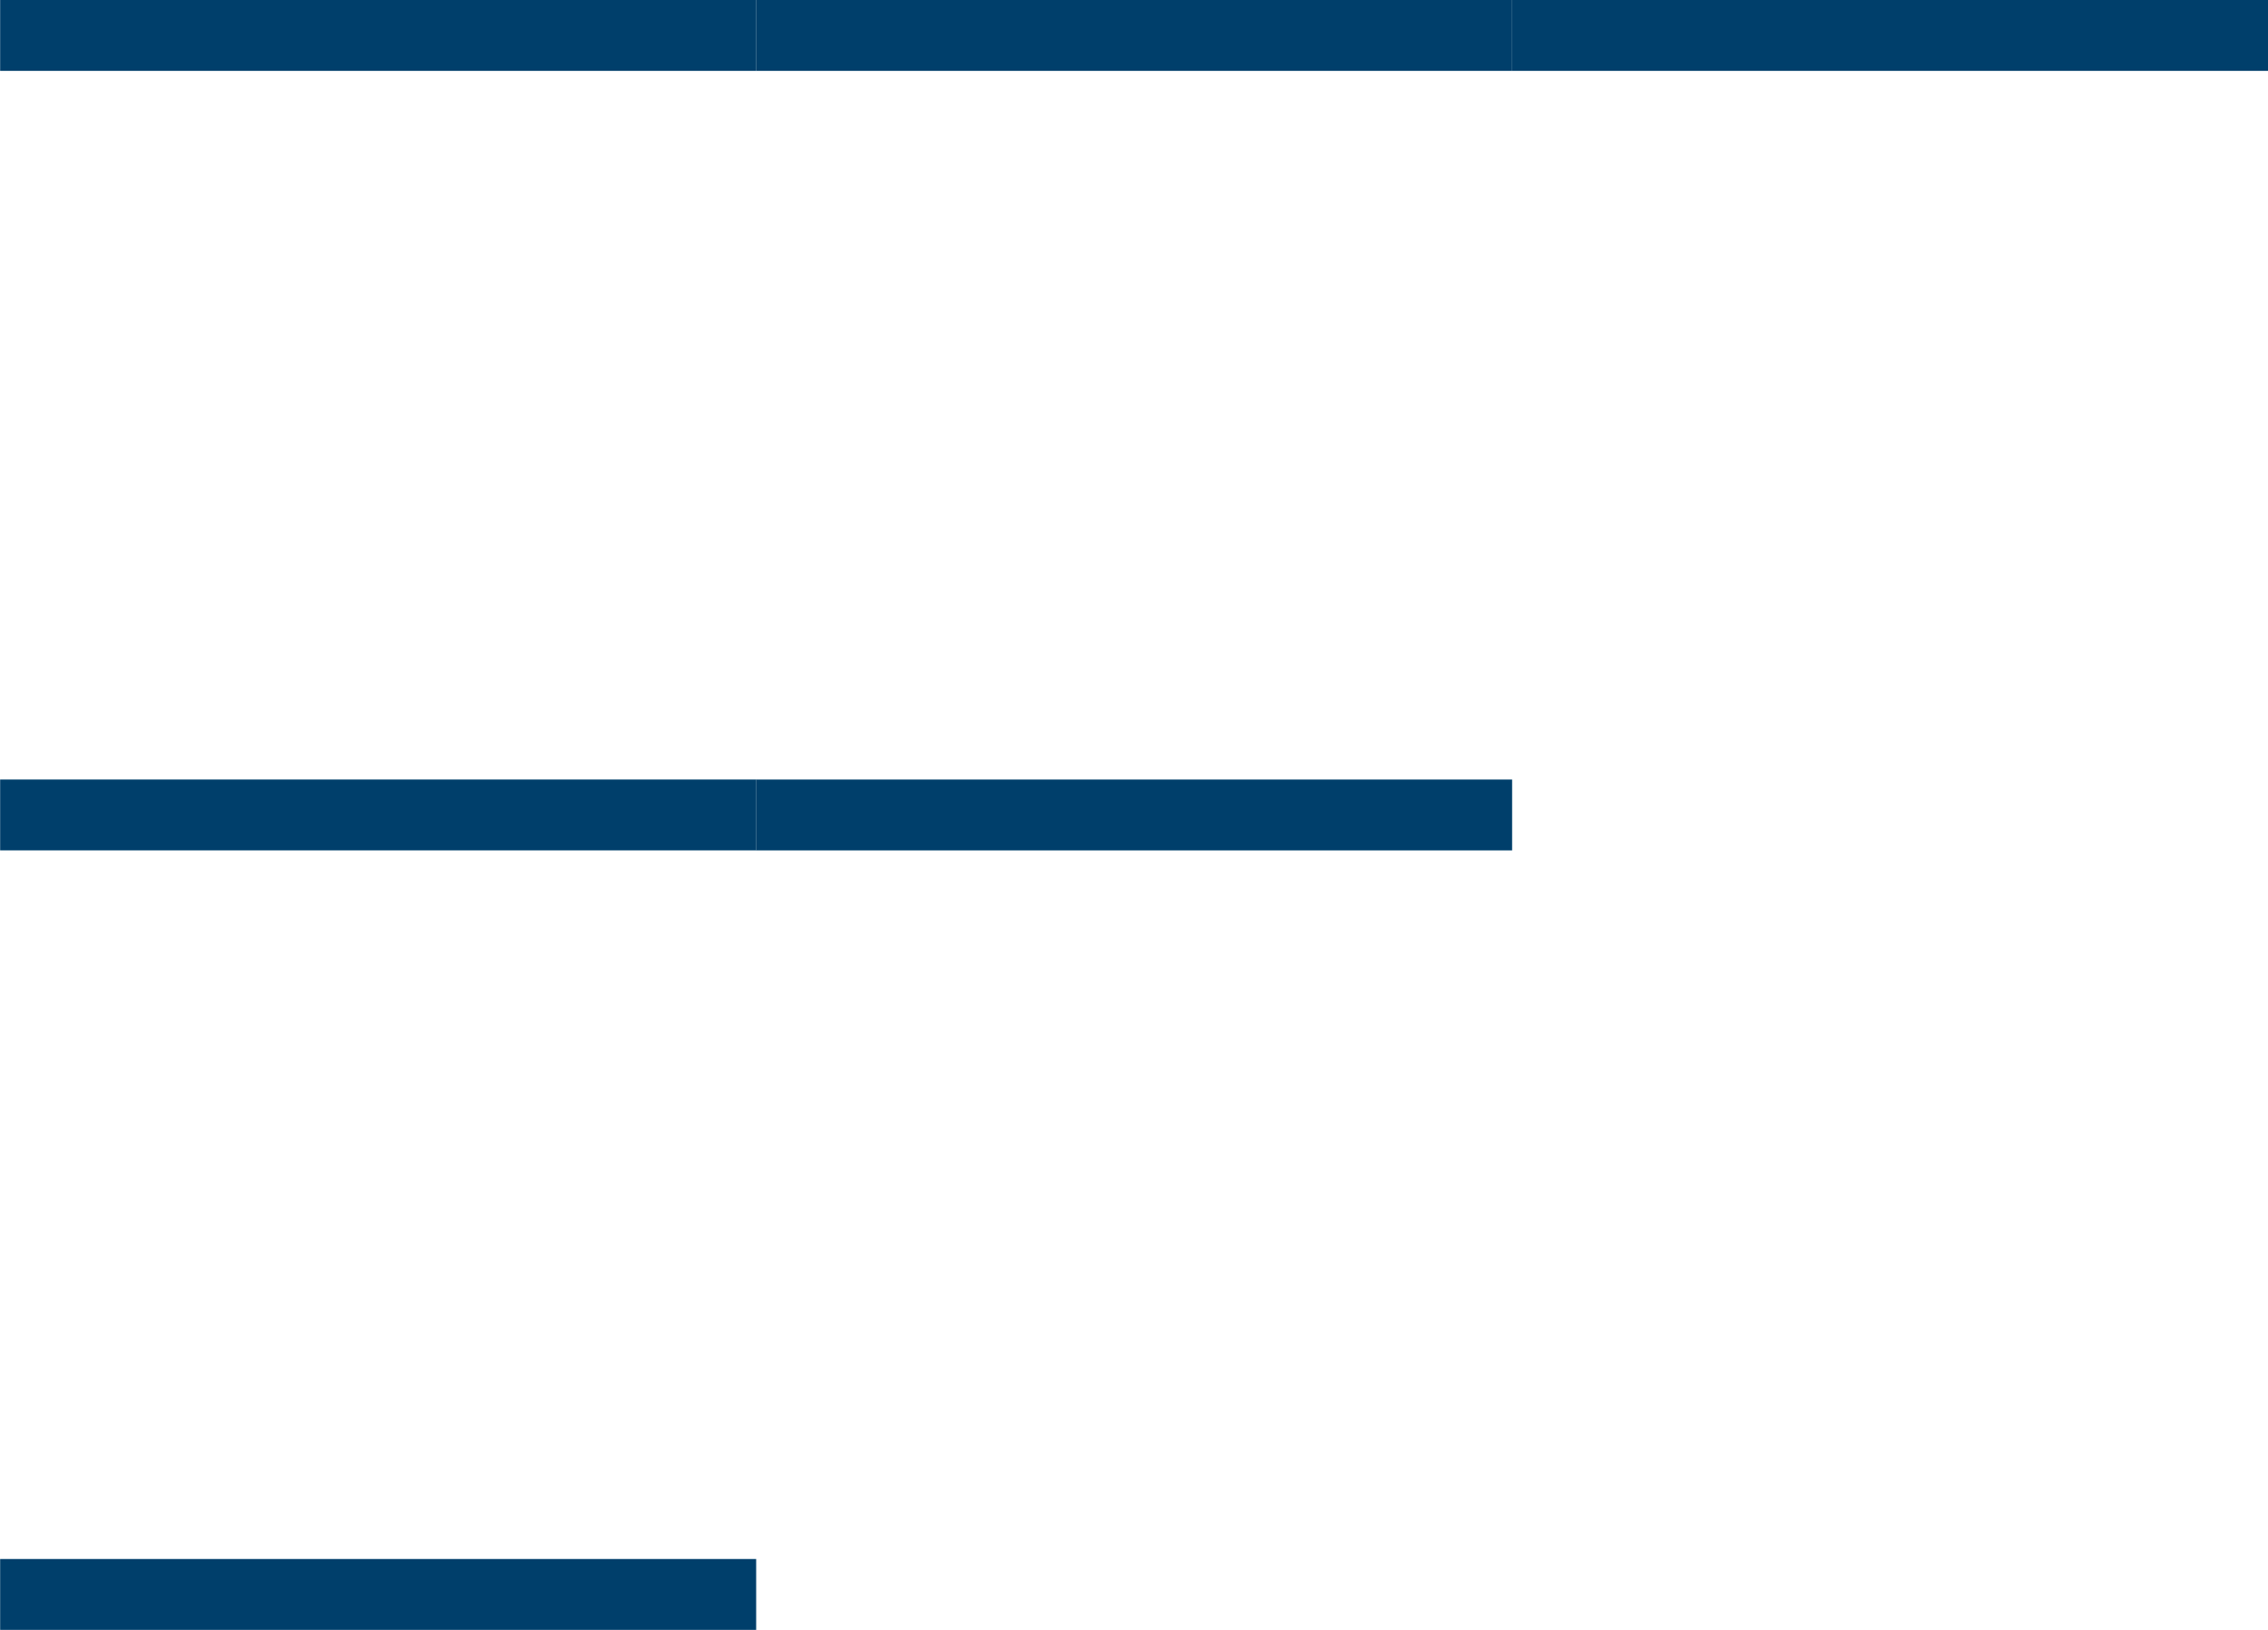 <svg width="32" height="23" fill="none" xmlns="http://www.w3.org/2000/svg"><path fill="#003F6B" d="M.002 0h10.667v1H.002z"/><path fill="#003F6B" d="M10.668 0h10.667v1H10.668z"/><path fill="#003F6B" d="M21.334 0h10.667v1H21.334zM.002 11h10.667v1H.002z"/><path fill="#003F6B" d="M10.668 11h10.667v1H10.668zM.002 22h10.667v1H.002z"/></svg>